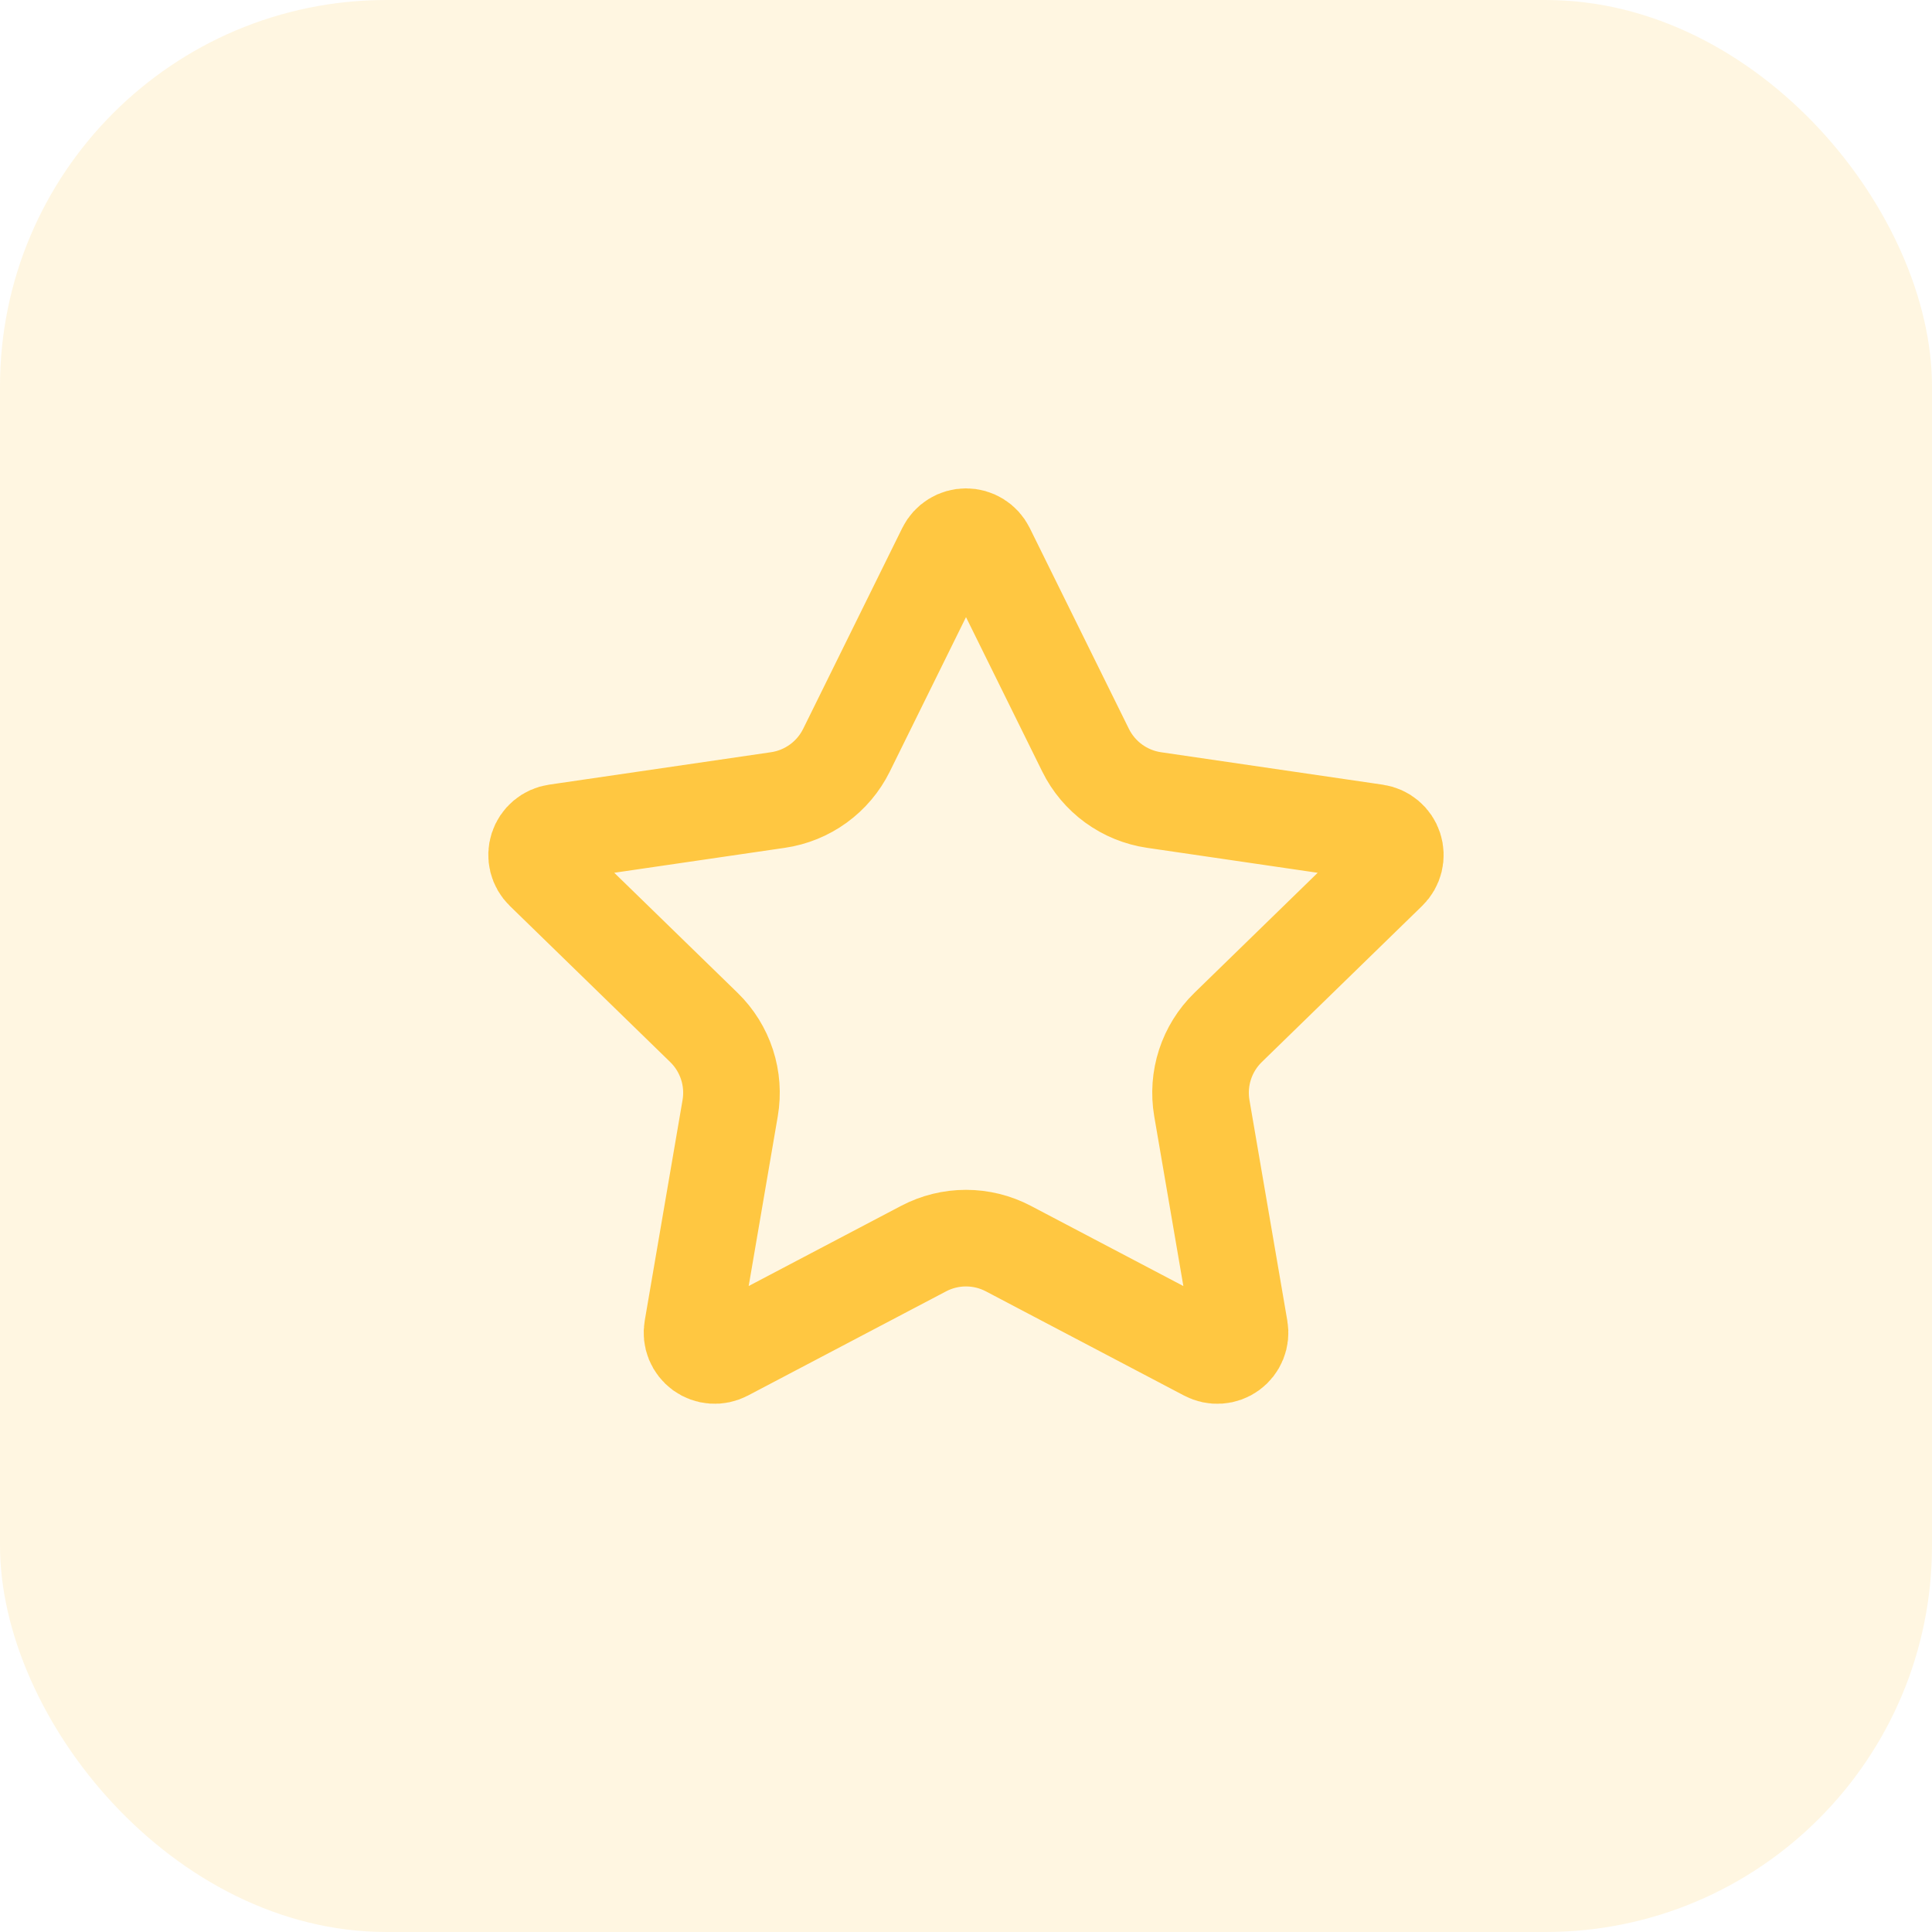 <svg width="120" height="120" viewBox="0 0 120 120" fill="none" xmlns="http://www.w3.org/2000/svg">
<rect width="120" height="120" rx="24" fill="#FFD36B" fill-opacity="0.2"/>
<path d="M58.733 34.12C58.85 33.884 59.031 33.685 59.255 33.546C59.478 33.407 59.737 33.334 60 33.334C60.264 33.334 60.522 33.407 60.745 33.546C60.969 33.685 61.15 33.884 61.267 34.12L67.427 46.597C67.833 47.419 68.432 48.129 69.172 48.668C69.913 49.207 70.774 49.558 71.68 49.691L85.456 51.707C85.717 51.745 85.962 51.855 86.164 52.025C86.366 52.194 86.516 52.417 86.597 52.668C86.679 52.919 86.689 53.188 86.626 53.444C86.562 53.7 86.429 53.933 86.24 54.117L76.277 63.819C75.62 64.459 75.129 65.249 74.845 66.122C74.561 66.994 74.494 67.922 74.648 68.827L77 82.533C77.046 82.794 77.018 83.063 76.919 83.308C76.82 83.554 76.653 83.767 76.439 83.923C76.225 84.078 75.971 84.171 75.706 84.189C75.442 84.207 75.178 84.151 74.944 84.027L62.629 77.552C61.818 77.126 60.915 76.903 59.999 76.903C59.082 76.903 58.179 77.126 57.368 77.552L45.056 84.027C44.822 84.15 44.559 84.206 44.295 84.187C44.031 84.169 43.778 84.076 43.563 83.921C43.35 83.765 43.184 83.552 43.084 83.307C42.985 83.062 42.957 82.794 43.003 82.533L45.352 68.829C45.507 67.925 45.44 66.996 45.156 66.123C44.872 65.25 44.38 64.459 43.723 63.819L33.76 54.12C33.57 53.936 33.435 53.702 33.371 53.446C33.307 53.189 33.316 52.919 33.398 52.667C33.479 52.415 33.63 52.192 33.833 52.021C34.035 51.851 34.282 51.741 34.544 51.704L48.317 49.691C49.225 49.559 50.086 49.208 50.828 48.669C51.57 48.13 52.17 47.419 52.576 46.597L58.733 34.12Z" stroke="#FFC741" stroke-width="6" stroke-linecap="round" stroke-linejoin="round"/>
</svg>
